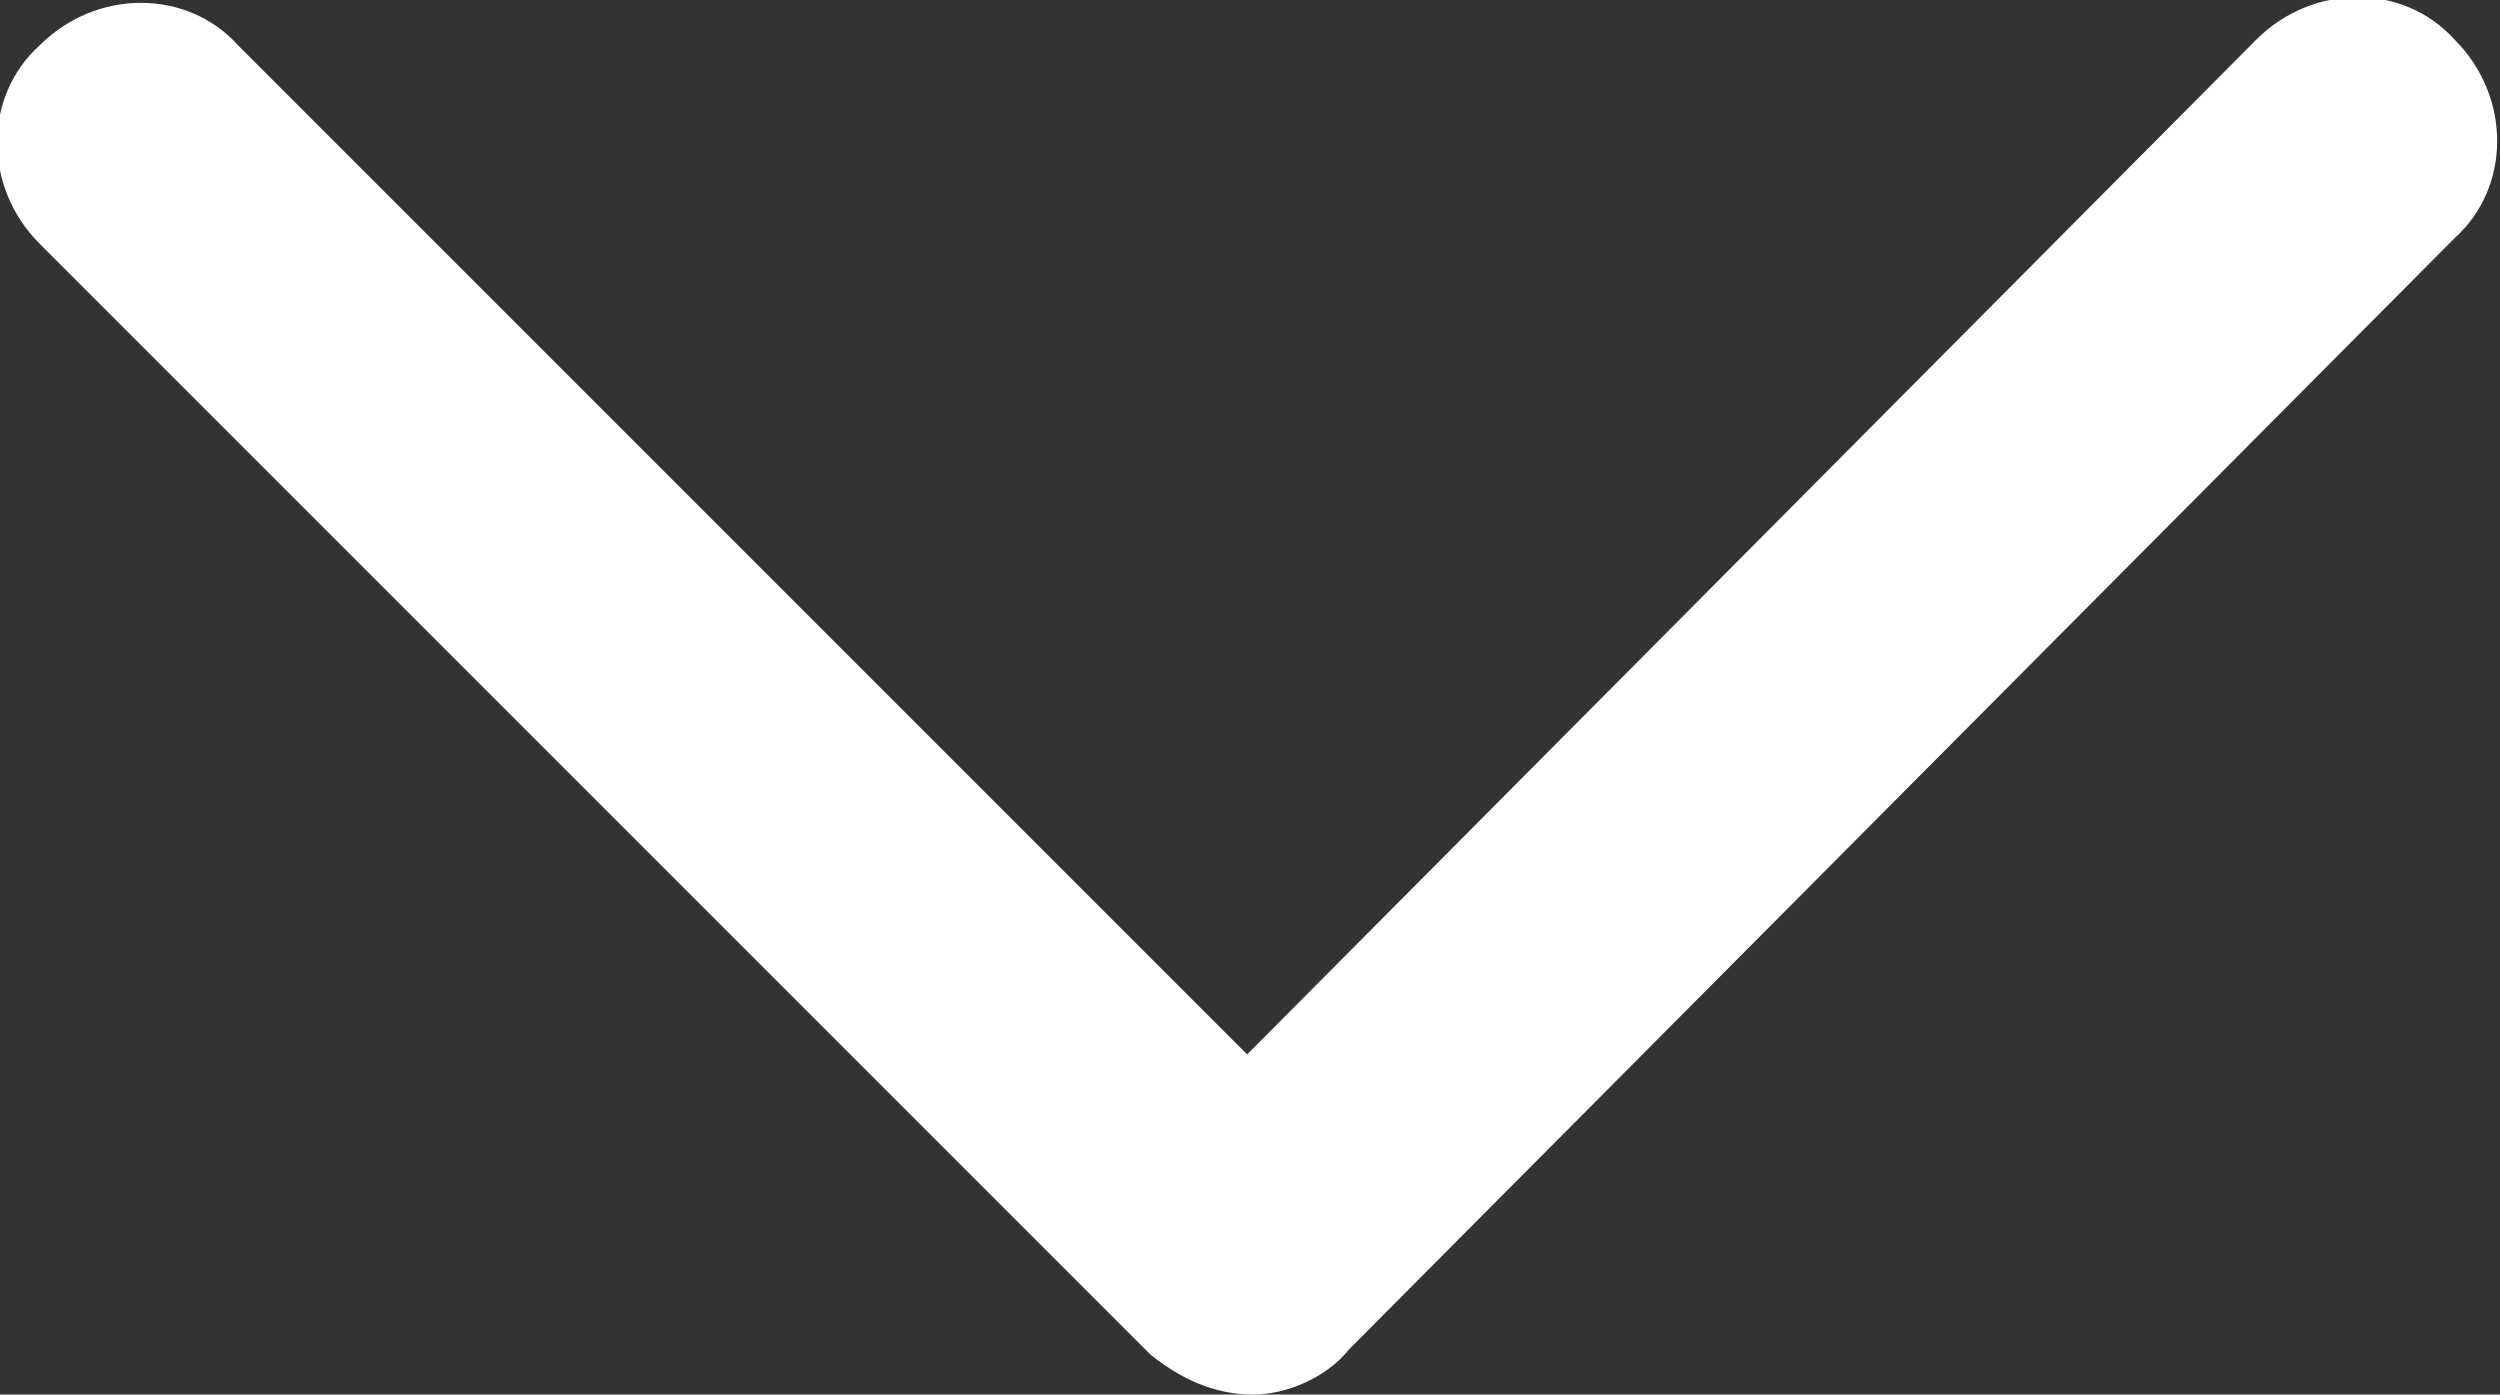 <svg version="1.1" xmlns="http://www.w3.org/2000/svg" viewBox="0 0 44.1 24.6" xml:space="preserve"><rect x="0" y="0" width="44.1" height="24.6" fill="#333333" stroke="none"/><path fill="#FFF" d="M22.1 24.6c-.7 0-1.3-.3-1.8-.7L.7 4.3c-1-1-1-2.6 0-3.5 1-1 2.6-1 3.5 0L22 18.6 39.8.7c1-1 2.6-1 3.5 0 1 1 1 2.6 0 3.5L23.8 23.8c-.4.5-1.1.8-1.7.8z"/></svg>